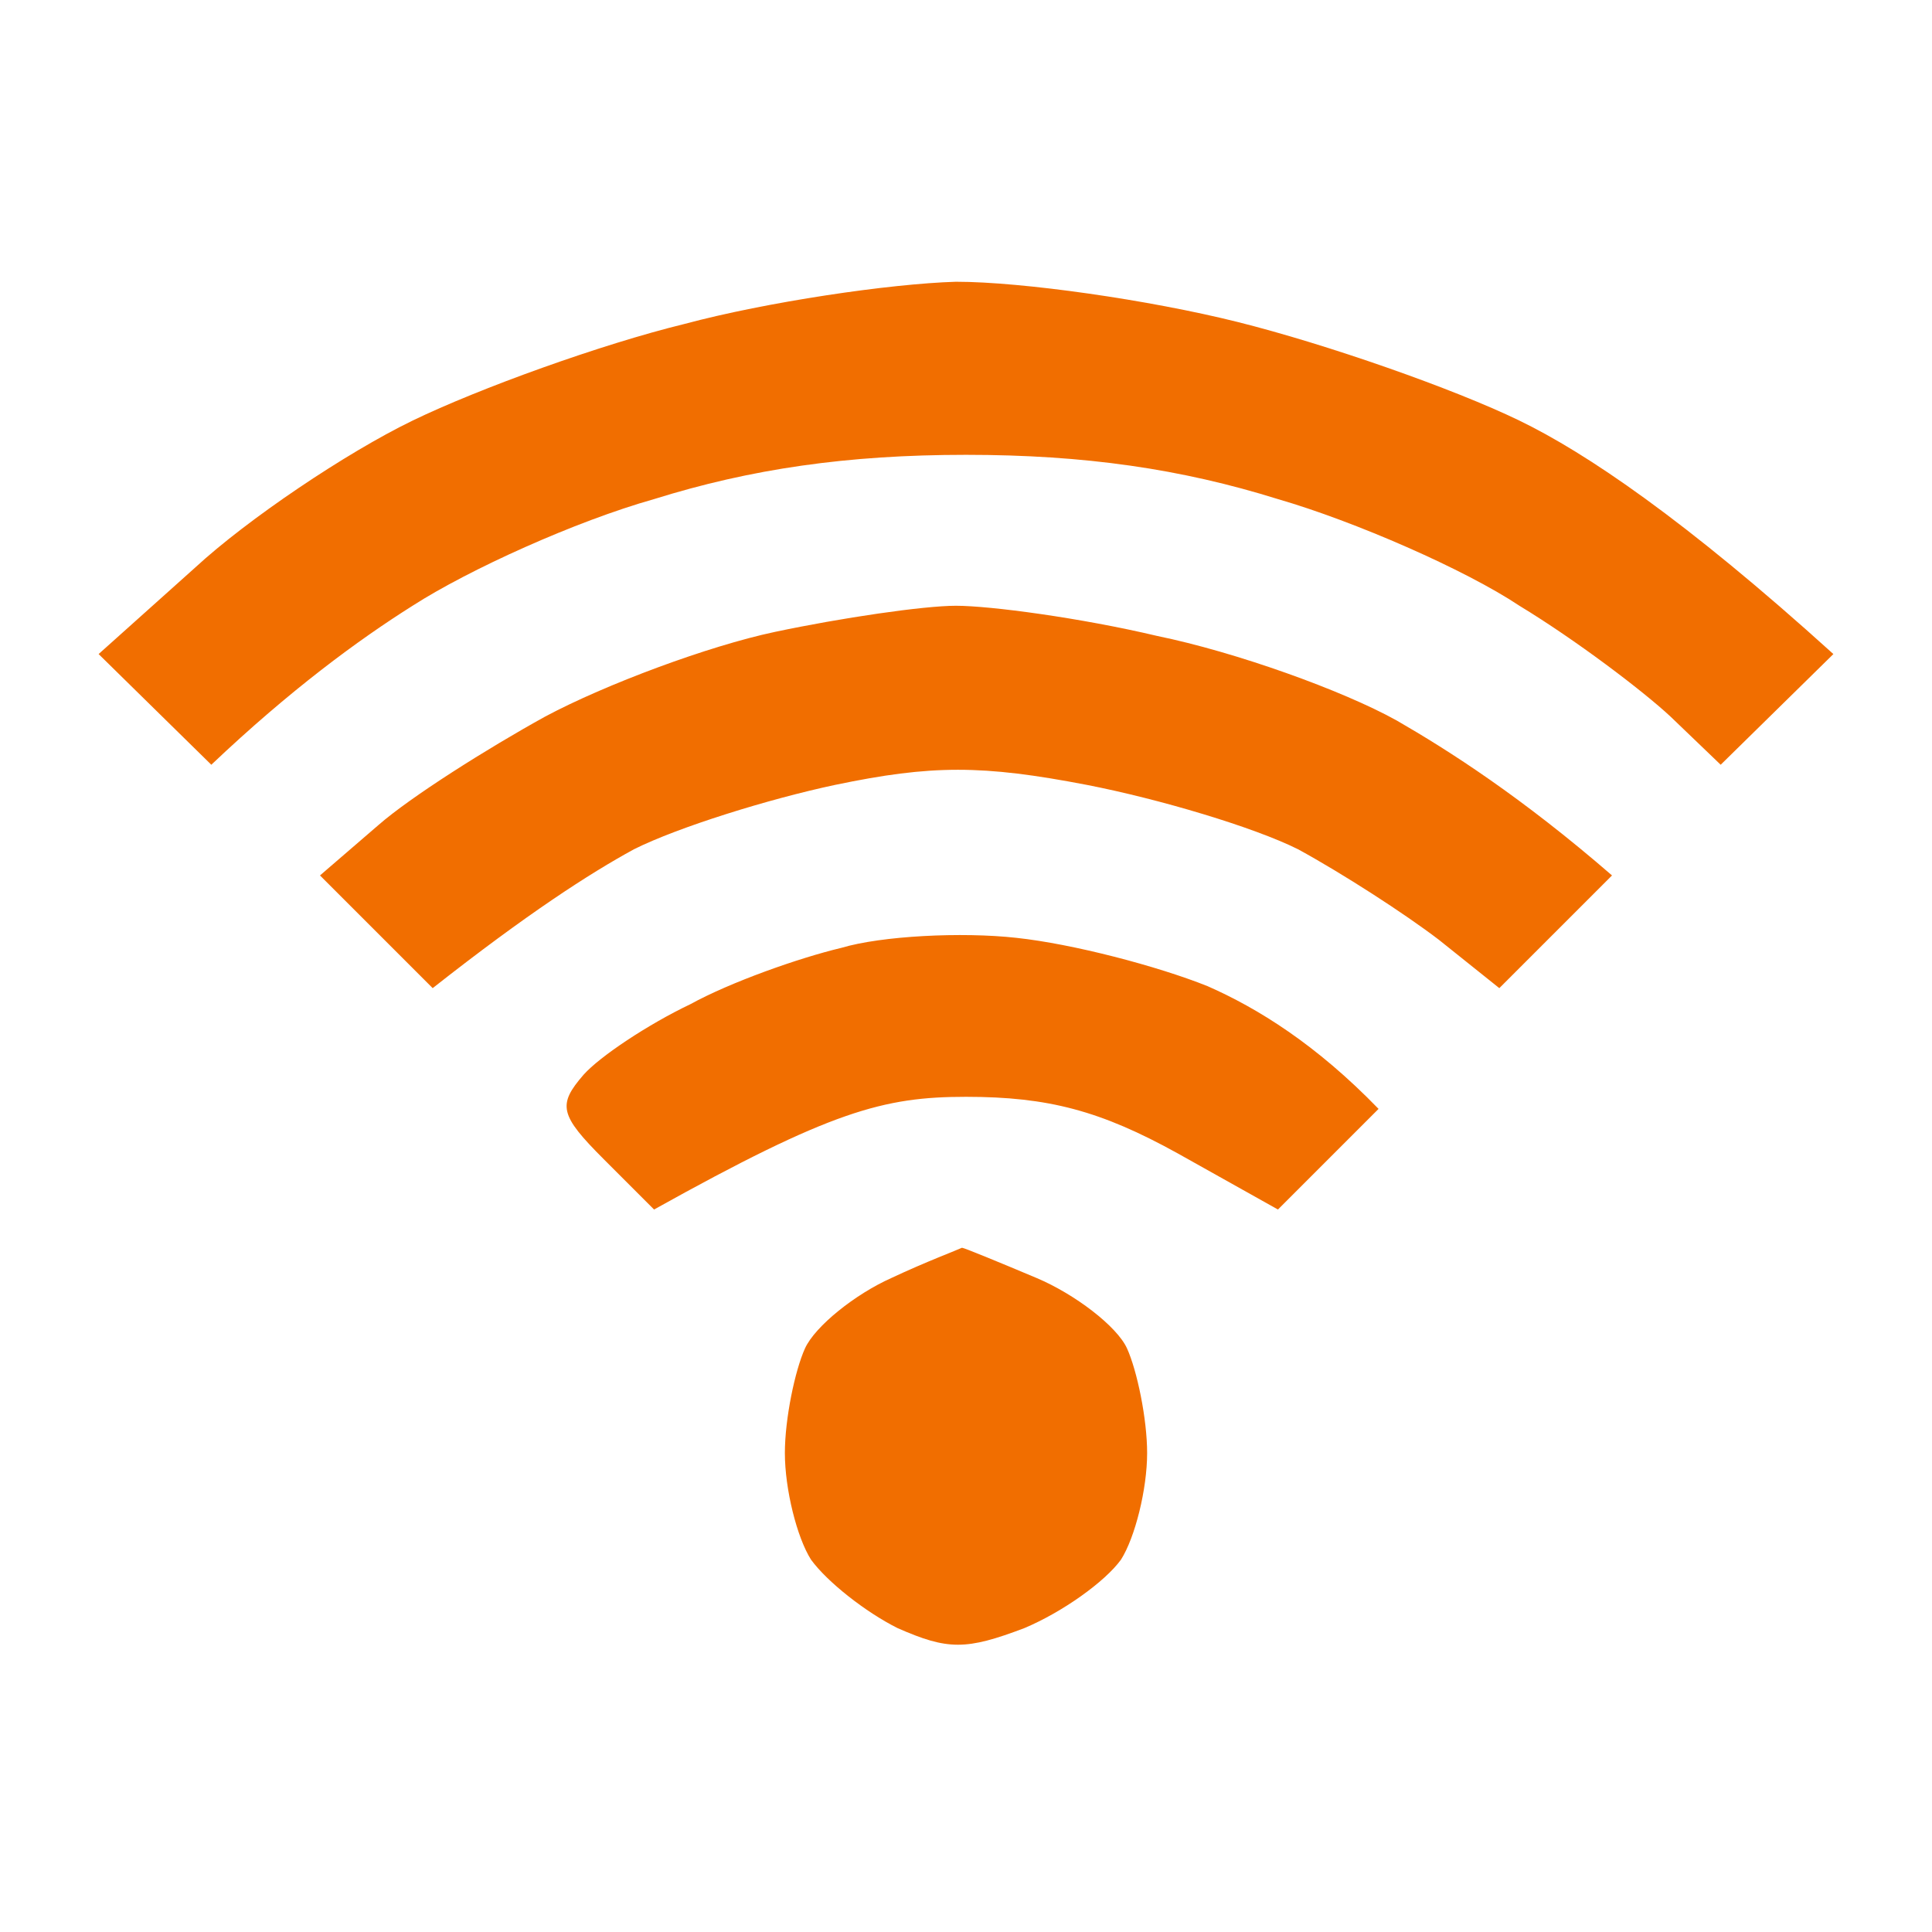 <svg version="1.2" xmlns="http://www.w3.org/2000/svg" viewBox="0 0 96 96" width="96" height="96">
	<title>ic_wifi-svg</title>
	<style>
		.s0 { fill: #f16e00 } 
	</style>
	<path id="Path 0" class="s0" d="m34 16.1c-4.1 1-10.2 3.2-13.5 4.8-3.3 1.6-8.2 4.9-10.8 7.3l-4.8 4.3 5.6 5.5c3.9-3.7 7.3-6.2 10-7.9 2.8-1.8 8.1-4.2 12-5.3 4.8-1.5 9.6-2.2 15.5-2.2 5.9 0 10.7 0.7 15.5 2.2 3.8 1.1 9.3 3.5 12 5.3 2.8 1.7 6.1 4.2 7.5 5.5l2.5 2.4 5.6-5.5c-7.4-6.7-12.3-10-15.6-11.6-3.3-1.6-9.6-3.8-14-4.9-4.4-1.1-10.7-2-14-2-3.3 0.1-9.4 1-13.5 2.1zm10.3 47.4c-1.8 0.8-3.8 2.4-4.3 3.5-0.5 1.1-1 3.5-1 5.2 0 1.8 0.6 4.2 1.3 5.3 0.8 1.1 2.7 2.6 4.3 3.4 2.5 1.1 3.4 1.1 6.3 0 1.9-0.8 4-2.3 4.8-3.4 0.7-1.1 1.3-3.5 1.3-5.3 0-1.7-0.5-4.1-1-5.2-0.5-1.1-2.6-2.7-4.5-3.5-1.9-0.8-3.6-1.5-3.7-1.5-0.2 0.1-1.8 0.7-3.5 1.5zm-5.8-32.1c-3.3 0.7-8.4 2.6-11.4 4.2-2.9 1.6-6.7 4-8.3 5.4l-2.9 2.5 5.6 5.6c4.7-3.7 7.8-5.7 10-6.9 2.2-1.1 6.7-2.5 10-3.2 4.8-1 7.3-1 12.5 0 3.6 0.7 8.3 2.1 10.5 3.2 2.2 1.2 5.3 3.2 7 4.5l3 2.4 5.6-5.6c-4.5-3.9-8.1-6.2-10.7-7.7-2.7-1.5-8-3.4-11.9-4.2-3.8-0.9-8.3-1.5-10-1.5-1.6 0-5.7 0.6-9 1.3zm3.3 15.7c-2.1 0.5-5.5 1.7-7.5 2.8-2.1 1-4.5 2.6-5.3 3.5-1.3 1.5-1.2 2 1 4.2l2.5 2.5c8.8-4.9 11.4-5.6 15.5-5.6 4.1 0 6.7 0.7 10.5 2.8l5 2.8 5-5c-3.1-3.2-6-5-8.5-6.1-2.5-1-6.7-2.1-9.5-2.4-2.7-0.3-6.7-0.1-8.7 0.5z"/>
</svg>